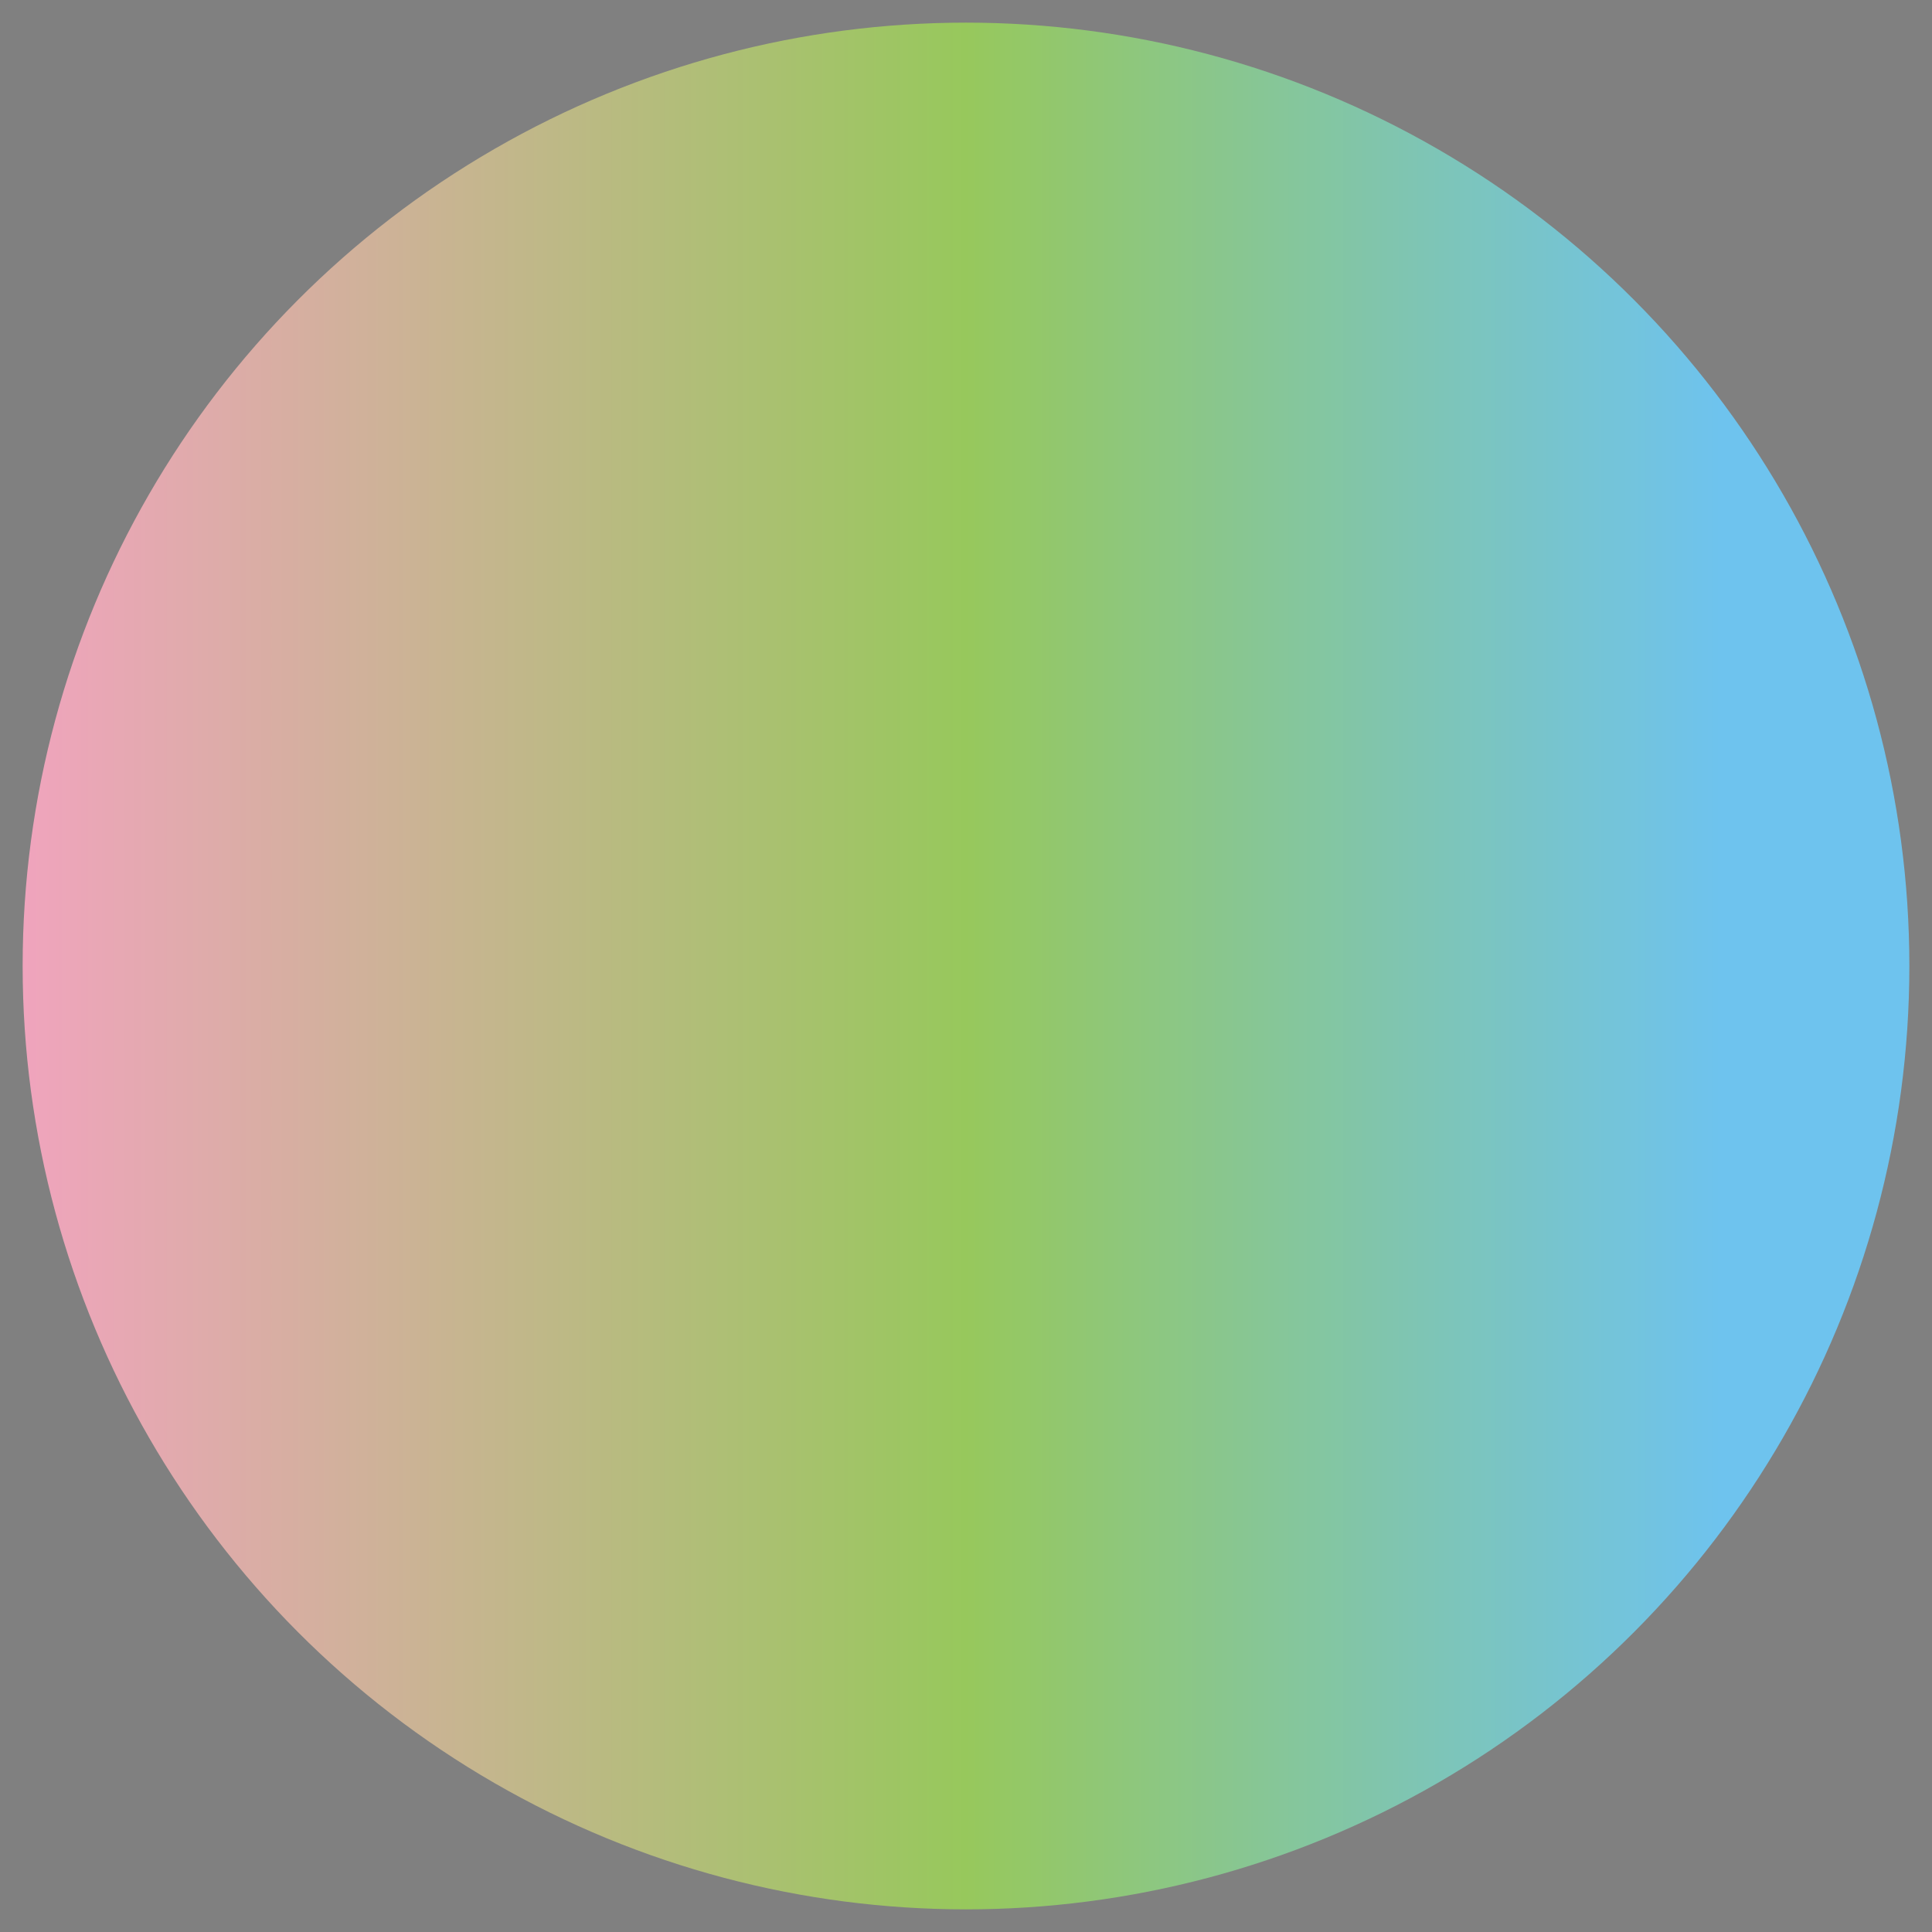 <?xml version="1.0" encoding="UTF-8"?>
<svg id="Layer_1" data-name="Layer 1" xmlns="http://www.w3.org/2000/svg" version="1.1" xmlns:xlink="http://www.w3.org/1999/xlink" viewBox="0 0 512 512">
  <rect x="0" y="0" width="512" height="512" fill="#808080" stroke="none"/>
  <defs>
    <linearGradient id="linear-gradient" x1="56" y1="650" x2="556" y2="650" gradientTransform="translate(-50 374) scale(1 -1)" gradientUnits="userSpaceOnUse">
      <stop offset="0" stop-color="#f8d27e"/>
      <stop offset=".5" stop-color="#ededed"/>
      <stop offset="1" stop-color="#6ec3ee"/>
    </linearGradient>
    <linearGradient id="linear-gradient-2" x1="-476" y1="118" x2="24" y2="118" gradientTransform="translate(-50 374) scale(1 -1)" gradientUnits="userSpaceOnUse">
      <stop offset="0" stop-color="#ffecc4"/>
      <stop offset="1" stop-color="#001926"/>
    </linearGradient>
    <linearGradient id="linear-gradient-3" x1="56" y1="118" x2="556" y2="118" gradientTransform="translate(-50 374) scale(1 -1)" gradientUnits="userSpaceOnUse">
      <stop offset="0" stop-color="#f0a4bd"/>
      <stop offset="0" stop-color="#f0a4bd"/>
      <stop offset=".5" stop-color="#97c85c"/>
      <stop offset=".9" stop-color="#6ec3ee"/>
      <stop offset="1" stop-color="#6ec3ee"/>
    </linearGradient>
  </defs>
  <g>
    <path d="M-276.8-100c26.6,0,53.1.2,79.7-.2,6.3,0,8,1.7,8,8-.2,15.8-5.1,21.1-20.9,21.1h-133.7c-15.8,0-23-9.1-20.4-24.5.9-5.5,4.5-4.2,7.8-4.2,26.4-.2,53.1-.2,79.5-.2Z" fill="#010101" stroke-width="0"/>
    <g>
      <path d="M-331.8-26h110.1v-2.1c-36.7.2-73.4.2-110.3.4,0,.6.2,1.2.2,1.7Z" fill="#5c5c5c" stroke-width="0"/>
      <path d="M-211.4-49.6c-.2-4.5-1.9-5.9-6.3-5.9-39.4.2-78.5,0-117.9.2-2.5,0-5-.4-6.3,2.8-3.2,7.8,1.7,20.7,9.9,24.7,36.7-.2,73.4-.2,110.3-.4,10.6-3.6,10.4-12.4,10.3-21.5Z" fill="#000" stroke-width="0"/>
    </g>
    <path d="M-275.3-526c-96.8,0-175.2,79.7-176.5,177.3-1,80.3,49.8,121.5,62.5,133.9,18.3,17.7,21.9,24.9,24.5,45.1.9,7.6.9,34.2,1.2,47,.2,9.1,4.4,8.8,11.6,8.8h67.9c18,0,47-.6,87.9,0,8.8.2,7.8-4.4,7.8-11.8,0-13.5-.7-38.4.9-46.6,4.4-21.7,9.9-29.9,22.3-40.1,51.2-42.8,64.9-95.3,64.9-136.8,0-97.6-78-176.7-175-176.7ZM-205.1-200.2c-.7,7.1-5.3,7.6-7.6,21.5-2.6,15.4-1.7,25.7-1.7,36.1s-2.5,6.9-7.8,6.9h-53.1c-26.1,0-48.5,0-55-.2s-7.2-5.1-7.2-8c-.6-15.2,1.9-17.3-1.3-35-2.3-12.2-7.4-15.8-7.2-22.8,0-1.3.2-5.3,3.6-8.8,7.7-7.5,61.9-56.1,63.6-57.5,2.1-1.9,5.5-1.7,7.6.2,15,13.7,48.3,43.2,60.7,55,5.9,6.5,6.1,8.2,5.5,12.6ZM-184.4-224.7c-2.5,1.9-5.5,1.9-7.8-.2-26.6-23-52.1-49.3-78.7-72.3-2.5-2.1-6.1-1.9-8.4.2-27,22.6-53.4,50-80.4,72.8-2.3,1.9-5.1,2.3-7.4.2-12.2-11.2-35.8-34.4-48.9-67.9-.7-2.1-10.4-28.7-10.4-55.9,0-84.8,67.9-153.6,151.7-153.6s151.7,68.8,151.7,153.6-9.3,53.4-10.4,55.9c-13.3,34.3-37.7,56.7-51,67.2Z" fill="#97c85c" stroke-width="0"/>
    <path d="M-144.4-352.7c0,40.7-10.3,67.7-29.1,91.7-6.9,8.8-7.8,8.8-16.1,1.3-26.3-23.8-52.7-47.4-78.7-71.3-5.5-5.1-9.3-5.5-15.2-.2-26.3,24.2-53.3,47.9-79.3,72.3-6.4,6.1-9.9,5-15-1.2-34.4-40.5-39.8-100.4-12.3-148.4,17.3-30.2,43.6-49.5,76.3-60.3,4-1.3,9.5-4.5,12.8.9,3.6,5.9-.2,19.6-5.5,21.5-11.6,4-23.2,8.4-33.3,15.8-47.6,34.6-55,93-33.9,137.3,4.5,9.7,5,9.3,13.1,1.9,25.9-23.4,51.9-46.4,77.4-70.2,6.1-5.5,9.7-4.4,15,.4,25.9,23.8,52.1,47,78,70.7,5.5,5,7.8,5,11.6-1.9,24-43.2,11-104-28.5-134.4-12-9.3-25.1-15.6-39.4-20.2-6.3-2.1-9.3-11.6-6.4-19.9,2.6-7.4,9-3.8,12.9-2.5,57.5,17.4,96.5,67.5,95.8,116.6Z" fill="#97c85c" stroke-width="0"/>
  </g>
  <circle cx="256" cy="-276" r="250" fill="url(#linear-gradient)" stroke-width="0"/>
  <circle cx="-276" cy="256" r="250" fill="url(#linear-gradient-2)" stroke-width="0"/>
  <circle cx="256" cy="256" r="250" fill="url(#linear-gradient-3)" stroke-width="0"/>
</svg>